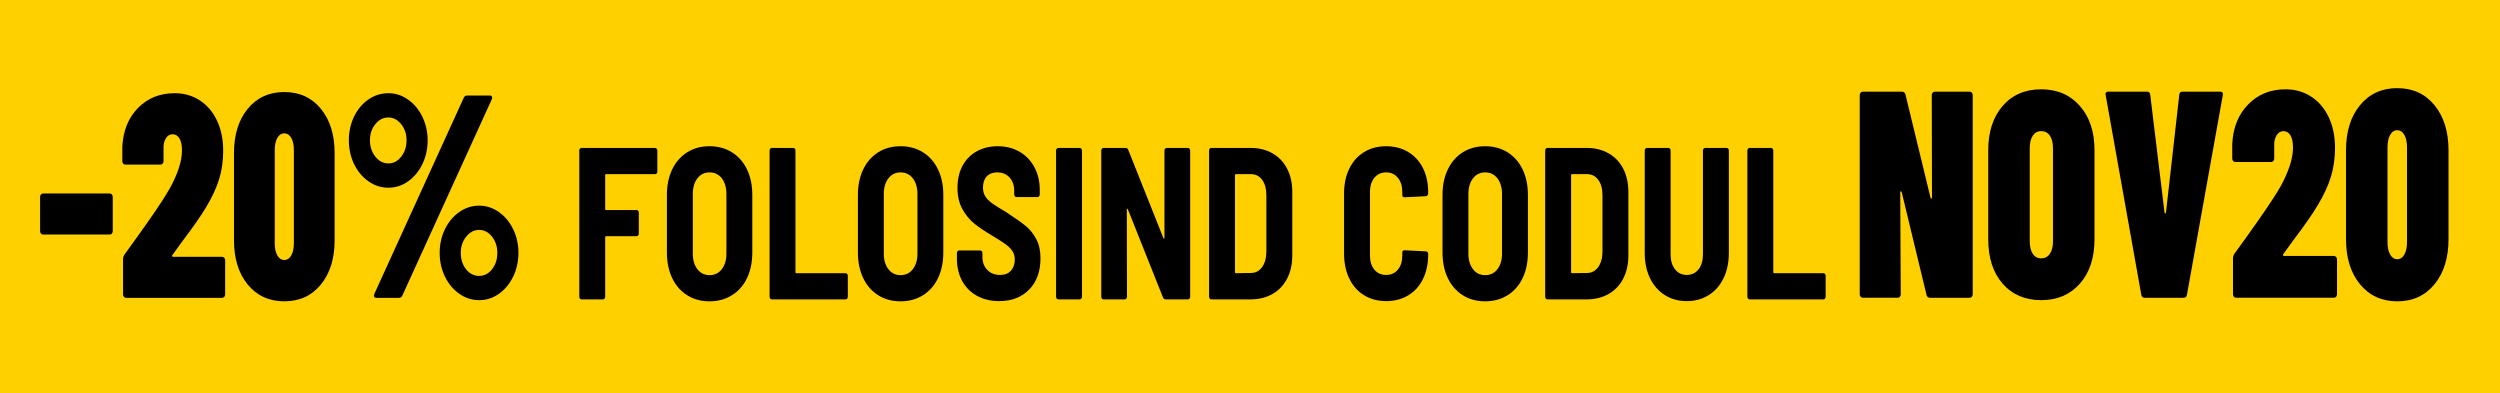<?xml version="1.0" encoding="UTF-8"?>
<!DOCTYPE svg PUBLIC "-//W3C//DTD SVG 1.1//EN" "http://www.w3.org/Graphics/SVG/1.1/DTD/svg11.dtd">
<!-- Creator: CorelDRAW -->
<svg xmlns="http://www.w3.org/2000/svg" xml:space="preserve" width="3019px" height="475px" version="1.1" style="shape-rendering:geometricPrecision; text-rendering:geometricPrecision; image-rendering:optimizeQuality; fill-rule:evenodd; clip-rule:evenodd"
viewBox="0 0 1062.56 167.18"
 xmlns:xlink="http://www.w3.org/1999/xlink"
 xmlns:xodm="http://www.corel.com/coreldraw/odm/2003">
 <defs>
  <style type="text/css">
   <![CDATA[
    .fil0 {fill:#FFD000}
    .fil1 {fill:black;fill-rule:nonzero}
   ]]>
  </style>
 </defs>
 <g id="Layer_x0020_1">
  <rect class="fil0" width="1062.56" height="167.18"/>
 </g>
 <g id="Layer_x0020_1_10">
  <g id="_1651997413536">
   <path class="fil1" d="M821.04 40.46c0,-0.41 0.12,-0.77 0.37,-1.06 0.25,-0.29 0.55,-0.44 0.9,-0.44l14.88 0c0.35,0 0.65,0.15 0.9,0.44 0.25,0.29 0.37,0.65 0.37,1.06l0 84.6c0,0.42 -0.12,0.77 -0.37,1.07 -0.25,0.29 -0.55,0.43 -0.9,0.43l-16.9 0c-0.78,0 -1.27,-0.41 -1.48,-1.25l-10.52 -43.55c-0.07,-0.25 -0.2,-0.39 -0.38,-0.44 -0.17,-0.04 -0.26,0.11 -0.26,0.44l0.21 43.3c0,0.42 -0.12,0.77 -0.37,1.07 -0.25,0.29 -0.55,0.43 -0.9,0.43l-14.88 0c-0.35,0 -0.66,-0.14 -0.9,-0.43 -0.25,-0.3 -0.38,-0.65 -0.38,-1.07l0 -84.6c0,-0.41 0.13,-0.77 0.38,-1.06 0.24,-0.29 0.55,-0.44 0.9,-0.44l16.68 0c0.78,0 1.28,0.42 1.49,1.25l10.63 43.8c0.07,0.25 0.19,0.38 0.37,0.38 0.18,0 0.26,-0.17 0.26,-0.5l-0.1 -43.43z"/>
   <path id="_1" class="fil1" d="M867.58 127.57c-6.87,0 -12.34,-2.34 -16.42,-7.01 -4.07,-4.67 -6.11,-10.97 -6.11,-18.9l0 -37.79c0,-7.85 2.04,-14.13 6.11,-18.84 4.08,-4.71 9.55,-7.07 16.42,-7.07 6.8,0 12.27,2.36 16.42,7.07 4.14,4.71 6.21,10.99 6.21,18.84l0 37.79c0,7.93 -2.07,14.23 -6.21,18.9 -4.15,4.67 -9.62,7.01 -16.42,7.01zm0 -17.77c1.56,0 2.78,-0.65 3.67,-1.94 0.88,-1.3 1.32,-3.07 1.32,-5.32l0 -39.55c0,-2.25 -0.44,-4.03 -1.32,-5.32 -0.89,-1.29 -2.11,-1.94 -3.67,-1.94 -1.56,0 -2.76,0.65 -3.61,1.94 -0.85,1.29 -1.28,3.07 -1.28,5.32l0 39.55c0,2.25 0.43,4.02 1.28,5.32 0.85,1.29 2.05,1.94 3.61,1.94z"/>
   <path id="_2" class="fil1" d="M911.47 126.56c-0.78,0 -1.24,-0.45 -1.39,-1.37l-15.09 -84.6 -0.1 -0.5c0,-0.75 0.39,-1.13 1.17,-1.13l16.47 0c0.85,0 1.31,0.46 1.38,1.38l6.06 49.93c0.07,0.34 0.19,0.48 0.37,0.44 0.17,-0.04 0.26,-0.19 0.26,-0.44l5.64 -49.93c0.07,-0.92 0.53,-1.38 1.38,-1.38l16.04 0c0.92,0 1.28,0.54 1.06,1.63l-15.19 84.6c-0.14,0.92 -0.6,1.37 -1.38,1.37l-16.68 0z"/>
   <path id="_3" class="fil1" d="M970.44 108.04c-0.14,0.17 -0.18,0.34 -0.11,0.5 0.07,0.17 0.22,0.25 0.43,0.25l21.25 0c0.36,0 0.66,0.15 0.9,0.44 0.25,0.29 0.38,0.65 0.38,1.07l0 14.76c0,0.42 -0.13,0.77 -0.38,1.07 -0.24,0.29 -0.54,0.43 -0.9,0.43l-41.65 0c-0.36,0 -0.66,-0.14 -0.91,-0.43 -0.24,-0.3 -0.37,-0.65 -0.37,-1.07l0 -15.26c0,-0.59 0.18,-1.21 0.53,-1.88 -0.21,0.33 1.63,-2.21 5.53,-7.64 2.69,-3.75 5.31,-7.48 7.86,-11.2 2.55,-3.71 4.64,-6.98 6.27,-9.82 3.54,-6.43 5.31,-11.93 5.31,-16.52 0,-2.34 -0.37,-4.09 -1.11,-5.26 -0.75,-1.17 -1.72,-1.75 -2.92,-1.75 -1.21,0 -2.18,0.58 -2.93,1.75 -0.74,1.17 -1.08,2.67 -1.01,4.51l0 5.38c0,0.42 -0.12,0.77 -0.37,1.06 -0.25,0.3 -0.55,0.44 -0.9,0.44l-15.3 0c-0.36,0 -0.66,-0.14 -0.91,-0.44 -0.24,-0.29 -0.37,-0.64 -0.37,-1.06l0 -6.26c0.36,-6.92 2.62,-12.51 6.8,-16.77 4.18,-4.25 9.46,-6.38 15.84,-6.38 4.1,0 7.75,1.04 10.94,3.13 3.19,2.08 5.67,5 7.44,8.76 1.77,3.75 2.66,8.09 2.66,13.01 0,4.43 -0.59,8.54 -1.76,12.33 -1.17,3.8 -3.06,7.87 -5.68,12.2 -2.13,3.59 -5.56,8.51 -10.31,14.77l-4.25 5.88z"/>
   <path id="_4" class="fil1" d="M1018.89 128.07c-6.58,0 -11.86,-2.42 -15.83,-7.26 -3.97,-4.84 -5.95,-11.22 -5.95,-19.15l0 -37.79c0,-7.93 1.98,-14.31 5.95,-19.15 3.97,-4.84 9.25,-7.26 15.83,-7.26 6.59,0 11.87,2.42 15.84,7.26 3.96,4.84 5.95,11.22 5.95,19.15l0 37.79c0,7.93 -1.99,14.31 -5.95,19.15 -3.97,4.84 -9.25,7.26 -15.84,7.26zm0 -17.9c1.28,0 2.29,-0.67 3.03,-2 0.75,-1.34 1.12,-3.09 1.12,-5.26l0 -40.3c0,-2.16 -0.37,-3.92 -1.12,-5.25 -0.74,-1.34 -1.75,-2 -3.03,-2 -1.27,0 -2.28,0.66 -3.02,2 -0.75,1.33 -1.12,3.09 -1.12,5.25l0 40.3c0,2.17 0.37,3.92 1.12,5.26 0.74,1.33 1.75,2 3.02,2z"/>
   <path class="fil1" d="M279.39 72.91c0,0.3 -0.09,0.56 -0.27,0.78 -0.18,0.21 -0.4,0.32 -0.67,0.32l-20.84 0c-0.26,0 -0.39,0.15 -0.39,0.46l0 14.34c0,0.31 0.13,0.46 0.39,0.46l12.96 0c0.26,0 0.48,0.11 0.66,0.32 0.19,0.22 0.28,0.48 0.28,0.78l0 8.92c0,0.31 -0.09,0.57 -0.28,0.78 -0.18,0.22 -0.4,0.32 -0.66,0.32l-12.96 0c-0.26,0 -0.39,0.16 -0.39,0.46l0 25.29c0,0.3 -0.09,0.56 -0.27,0.78 -0.18,0.21 -0.4,0.32 -0.66,0.32l-9.14 0c-0.26,0 -0.48,-0.11 -0.66,-0.32 -0.18,-0.22 -0.27,-0.48 -0.27,-0.78l0 -62.15c0,-0.31 0.09,-0.57 0.27,-0.78 0.18,-0.22 0.4,-0.33 0.66,-0.33l31.3 0c0.27,0 0.49,0.11 0.67,0.33 0.18,0.21 0.27,0.47 0.27,0.78l0 8.92z"/>
   <path id="_1_11" class="fil1" d="M301.56 128.07c-3.59,0 -6.75,-0.86 -9.48,-2.58 -2.74,-1.71 -4.86,-4.13 -6.37,-7.26 -1.5,-3.13 -2.26,-6.77 -2.26,-10.94l0 -24.46c0,-4.1 0.76,-7.72 2.26,-10.84 1.51,-3.13 3.63,-5.55 6.37,-7.27 2.73,-1.71 5.89,-2.57 9.48,-2.57 3.59,0 6.77,0.86 9.52,2.57 2.76,1.72 4.9,4.14 6.41,7.27 1.5,3.12 2.26,6.74 2.26,10.84l0 24.46c0,4.17 -0.76,7.81 -2.26,10.94 -1.51,3.13 -3.65,5.55 -6.41,7.26 -2.75,1.72 -5.93,2.58 -9.52,2.58zm0 -11.13c2.19,0 3.93,-0.84 5.23,-2.53 1.3,-1.68 1.95,-3.87 1.95,-6.57l0 -25.37c0,-2.76 -0.65,-4.98 -1.95,-6.67 -1.3,-1.68 -3.04,-2.53 -5.23,-2.53 -2.13,0 -3.85,0.85 -5.15,2.53 -1.3,1.69 -1.95,3.91 -1.95,6.67l0 25.37c0,2.7 0.65,4.89 1.95,6.57 1.3,1.69 3.02,2.53 5.15,2.53z"/>
   <path id="_2_12" class="fil1" d="M328.02 127.24c-0.26,0 -0.48,-0.11 -0.66,-0.32 -0.18,-0.22 -0.27,-0.48 -0.27,-0.78l0 -62.15c0,-0.31 0.09,-0.57 0.27,-0.78 0.18,-0.22 0.4,-0.33 0.66,-0.33l9.14 0c0.26,0 0.48,0.11 0.66,0.33 0.18,0.21 0.27,0.47 0.27,0.78l0 51.67c0,0.3 0.13,0.46 0.39,0.46l20.92 0c0.26,0 0.49,0.1 0.67,0.32 0.18,0.21 0.27,0.47 0.27,0.78l0 8.92c0,0.3 -0.09,0.56 -0.27,0.78 -0.18,0.21 -0.41,0.32 -0.67,0.32l-31.38 0z"/>
   <path id="_3_13" class="fil1" d="M382.74 128.07c-3.59,0 -6.75,-0.86 -9.48,-2.58 -2.73,-1.71 -4.85,-4.13 -6.36,-7.26 -1.51,-3.13 -2.27,-6.77 -2.27,-10.94l0 -24.46c0,-4.1 0.76,-7.72 2.27,-10.84 1.51,-3.13 3.63,-5.55 6.36,-7.27 2.73,-1.71 5.89,-2.57 9.48,-2.57 3.6,0 6.77,0.86 9.53,2.57 2.76,1.72 4.89,4.14 6.4,7.27 1.51,3.12 2.26,6.74 2.26,10.84l0 24.46c0,4.17 -0.75,7.81 -2.26,10.94 -1.51,3.13 -3.64,5.55 -6.4,7.26 -2.76,1.72 -5.93,2.58 -9.53,2.58zm0 -11.13c2.19,0 3.93,-0.84 5.23,-2.53 1.31,-1.68 1.96,-3.87 1.96,-6.57l0 -25.37c0,-2.76 -0.65,-4.98 -1.96,-6.67 -1.3,-1.68 -3.04,-2.53 -5.23,-2.53 -2.13,0 -3.85,0.85 -5.15,2.53 -1.3,1.69 -1.95,3.91 -1.95,6.67l0 25.37c0,2.7 0.65,4.89 1.95,6.57 1.3,1.69 3.02,2.53 5.15,2.53z"/>
   <path id="_4_14" class="fil1" d="M424.66 127.98c-3.59,0 -6.74,-0.76 -9.44,-2.26 -2.71,-1.5 -4.8,-3.61 -6.29,-6.34 -1.48,-2.73 -2.22,-5.87 -2.22,-9.42l0 -2.39c0,-0.31 0.09,-0.57 0.27,-0.79 0.18,-0.21 0.41,-0.32 0.67,-0.32l8.97 0c0.26,0 0.48,0.11 0.67,0.32 0.18,0.22 0.27,0.48 0.27,0.79l0 1.74c0,2.15 0.68,3.94 2.03,5.38 1.35,1.44 3.17,2.16 5.46,2.16 2.03,0 3.58,-0.61 4.65,-1.84 1.07,-1.22 1.6,-2.79 1.6,-4.69 0,-1.41 -0.34,-2.62 -1.02,-3.63 -0.67,-1.01 -1.62,-1.96 -2.85,-2.85 -1.22,-0.89 -3.1,-2.1 -5.65,-3.63 -3.13,-1.84 -5.68,-3.55 -7.65,-5.15 -1.98,-1.59 -3.67,-3.64 -5.08,-6.16 -1.4,-2.51 -2.11,-5.54 -2.11,-9.1 0,-3.55 0.72,-6.66 2.15,-9.33 1.43,-2.67 3.45,-4.72 6.05,-6.16 2.6,-1.44 5.57,-2.16 8.9,-2.16 3.49,0 6.58,0.78 9.29,2.34 2.7,1.57 4.81,3.76 6.32,6.58 1.51,2.82 2.27,6.06 2.27,9.74l0 1.84c0,0.31 -0.1,0.57 -0.28,0.78 -0.18,0.22 -0.4,0.32 -0.66,0.32l-8.98 0c-0.26,0 -0.48,-0.1 -0.66,-0.32 -0.18,-0.21 -0.28,-0.47 -0.28,-0.78l0 -1.65c0,-2.21 -0.65,-4.05 -1.95,-5.52 -1.3,-1.47 -3.07,-2.21 -5.31,-2.21 -1.87,0 -3.34,0.57 -4.41,1.7 -1.06,1.14 -1.6,2.72 -1.6,4.74 0,1.41 0.32,2.63 0.94,3.68 0.63,1.04 1.59,2.03 2.89,2.98 1.3,0.95 3.28,2.19 5.93,3.73l1.64 1.1c3.02,1.96 5.37,3.66 7.07,5.1 1.69,1.44 3.11,3.27 4.25,5.47 1.14,2.21 1.72,4.88 1.72,8 0,5.58 -1.6,10.01 -4.8,13.29 -3.2,3.28 -7.46,4.92 -12.77,4.92z"/>
   <path id="_5" class="fil1" d="M449.8 127.24c-0.26,0 -0.48,-0.11 -0.66,-0.32 -0.19,-0.22 -0.28,-0.48 -0.28,-0.78l0 -62.15c0,-0.31 0.09,-0.57 0.28,-0.78 0.18,-0.22 0.4,-0.33 0.66,-0.33l9.13 0c0.26,0 0.48,0.11 0.67,0.33 0.18,0.21 0.27,0.47 0.27,0.78l0 62.15c0,0.3 -0.09,0.56 -0.27,0.78 -0.19,0.21 -0.41,0.32 -0.67,0.32l-9.13 0z"/>
   <path id="_6" class="fil1" d="M494.92 63.99c0,-0.31 0.09,-0.57 0.27,-0.78 0.18,-0.22 0.4,-0.33 0.67,-0.33l9.05 0c0.26,0 0.48,0.11 0.66,0.33 0.19,0.21 0.28,0.47 0.28,0.78l0 62.15c0,0.3 -0.09,0.56 -0.28,0.78 -0.18,0.21 -0.4,0.32 -0.66,0.32l-9.52 0c-0.52,0 -0.89,-0.28 -1.1,-0.83l-14.91 -37.42c-0.1,-0.18 -0.2,-0.27 -0.31,-0.27 -0.1,0 -0.15,0.12 -0.15,0.37l0.07 37.05c0,0.3 -0.09,0.56 -0.27,0.78 -0.18,0.21 -0.4,0.32 -0.66,0.32l-9.06 0c-0.26,0 -0.48,-0.11 -0.66,-0.32 -0.18,-0.22 -0.27,-0.48 -0.27,-0.78l0 -62.15c0,-0.31 0.09,-0.57 0.27,-0.78 0.18,-0.22 0.4,-0.33 0.66,-0.33l9.45 0c0.52,0 0.88,0.28 1.09,0.83l14.91 37.42c0.1,0.18 0.21,0.28 0.31,0.28 0.11,0 0.16,-0.13 0.16,-0.37l0 -37.05z"/>
   <path id="_7" class="fil1" d="M514.82 127.24c-0.26,0 -0.48,-0.11 -0.66,-0.32 -0.18,-0.22 -0.27,-0.48 -0.27,-0.78l0 -62.15c0,-0.31 0.09,-0.57 0.27,-0.78 0.18,-0.22 0.4,-0.33 0.66,-0.33l16.79 0c3.48,0 6.57,0.77 9.25,2.3 2.68,1.53 4.75,3.71 6.2,6.53 1.46,2.82 2.19,6.1 2.19,9.84l0 27.03c0,3.74 -0.73,7.01 -2.19,9.83 -1.45,2.82 -3.52,5 -6.2,6.53 -2.68,1.53 -5.77,2.3 -9.25,2.3l-16.79 0zm10.07 -11.58c0,0.3 0.13,0.46 0.39,0.46l6.41 -0.1c1.92,0 3.48,-0.81 4.68,-2.43 1.2,-1.63 1.82,-3.79 1.87,-6.48l0 -24.09c0,-2.76 -0.6,-4.95 -1.79,-6.58 -1.2,-1.62 -2.79,-2.43 -4.76,-2.43l-6.41 0c-0.26,0 -0.39,0.15 -0.39,0.46l0 41.19z"/>
   <path id="_8" class="fil1" d="M589.14 127.98c-3.54,0 -6.66,-0.83 -9.37,-2.49 -2.71,-1.65 -4.8,-4.01 -6.28,-7.08 -1.49,-3.06 -2.23,-6.62 -2.23,-10.66l0 -25.56c0,-3.98 0.74,-7.49 2.23,-10.53 1.48,-3.03 3.57,-5.37 6.28,-7.03 2.71,-1.65 5.83,-2.48 9.37,-2.48 3.54,0 6.66,0.81 9.37,2.44 2.7,1.62 4.8,3.9 6.28,6.84 1.48,2.95 2.22,6.38 2.22,10.3l0 0.46c0,0.31 -0.09,0.58 -0.27,0.83 -0.18,0.24 -0.4,0.37 -0.66,0.37l-9.14 0.46c-0.62,0 -0.93,-0.34 -0.93,-1.02l0 -1.19c0,-2.51 -0.63,-4.54 -1.88,-6.07 -1.24,-1.53 -2.91,-2.3 -4.99,-2.3 -2.08,0 -3.75,0.77 -5,2.3 -1.25,1.53 -1.87,3.56 -1.87,6.07l0 26.94c0,2.51 0.62,4.52 1.87,6.02 1.25,1.5 2.92,2.25 5,2.25 2.08,0 3.75,-0.75 4.99,-2.25 1.25,-1.5 1.88,-3.51 1.88,-6.02l0 -1.2c0,-0.67 0.31,-1.01 0.93,-1.01l9.14 0.46c0.26,0 0.48,0.11 0.66,0.32 0.18,0.22 0.27,0.48 0.27,0.78l0 0.28c0,3.92 -0.74,7.38 -2.22,10.39 -1.48,3 -3.58,5.31 -6.28,6.94 -2.71,1.62 -5.83,2.44 -9.37,2.44z"/>
   <path id="_9" class="fil1" d="M716.92 127.98c-3.53,0 -6.66,-0.86 -9.36,-2.58 -2.71,-1.72 -4.8,-4.12 -6.29,-7.22 -1.48,-3.09 -2.22,-6.66 -2.22,-10.71l0 -43.48c0,-0.31 0.09,-0.57 0.27,-0.78 0.18,-0.22 0.4,-0.33 0.66,-0.33l9.14 0c0.26,0 0.48,0.11 0.66,0.33 0.18,0.21 0.27,0.47 0.27,0.78l0 44.13c0,2.63 0.63,4.75 1.88,6.34 1.25,1.59 2.91,2.39 4.99,2.39 2.09,0 3.75,-0.8 5,-2.39 1.25,-1.59 1.87,-3.71 1.87,-6.34l0 -44.13c0,-0.31 0.09,-0.57 0.28,-0.78 0.18,-0.22 0.4,-0.33 0.66,-0.33l9.13 0c0.26,0 0.48,0.11 0.67,0.33 0.18,0.21 0.27,0.47 0.27,0.78l0 43.48c0,4.05 -0.74,7.62 -2.22,10.71 -1.49,3.1 -3.58,5.5 -6.29,7.22 -2.7,1.72 -5.83,2.58 -9.37,2.58z"/>
   <path id="_10" class="fil1" d="M743.62 127.24c-0.26,0 -0.48,-0.11 -0.66,-0.32 -0.18,-0.22 -0.28,-0.48 -0.28,-0.78l0 -62.15c0,-0.31 0.1,-0.57 0.28,-0.78 0.18,-0.22 0.4,-0.33 0.66,-0.33l9.13 0c0.26,0 0.49,0.11 0.67,0.33 0.18,0.21 0.27,0.47 0.27,0.78l0 51.67c0,0.3 0.13,0.46 0.39,0.46l20.92 0c0.26,0 0.48,0.1 0.66,0.32 0.19,0.21 0.28,0.47 0.28,0.78l0 8.92c0,0.3 -0.09,0.56 -0.28,0.78 -0.18,0.21 -0.4,0.32 -0.66,0.32l-31.38 0z"/>
   <path id="_11" class="fil1" d="M631.21 128.07c-3.59,0 -6.75,-0.86 -9.48,-2.58 -2.73,-1.71 -4.85,-4.13 -6.36,-7.26 -1.51,-3.13 -2.27,-6.77 -2.27,-10.94l0 -24.46c0,-4.1 0.76,-7.72 2.27,-10.84 1.51,-3.13 3.63,-5.55 6.36,-7.27 2.73,-1.71 5.89,-2.57 9.48,-2.57 3.59,0 6.77,0.86 9.53,2.57 2.75,1.72 4.89,4.14 6.4,7.27 1.51,3.12 2.26,6.74 2.26,10.84l0 24.46c0,4.17 -0.75,7.81 -2.26,10.94 -1.51,3.13 -3.65,5.55 -6.4,7.26 -2.76,1.72 -5.94,2.58 -9.53,2.58zm0 -11.13c2.19,0 3.93,-0.84 5.23,-2.53 1.3,-1.68 1.95,-3.87 1.95,-6.57l0 -25.37c0,-2.76 -0.65,-4.98 -1.95,-6.67 -1.3,-1.68 -3.04,-2.53 -5.23,-2.53 -2.13,0 -3.85,0.85 -5.15,2.53 -1.3,1.69 -1.95,3.91 -1.95,6.67l0 25.37c0,2.7 0.65,4.89 1.95,6.57 1.3,1.69 3.02,2.53 5.15,2.53z"/>
   <path id="_12" class="fil1" d="M657.68 127.24c-0.26,0 -0.49,-0.11 -0.67,-0.32 -0.18,-0.22 -0.27,-0.48 -0.27,-0.78l0 -62.15c0,-0.31 0.09,-0.57 0.27,-0.78 0.18,-0.22 0.41,-0.33 0.67,-0.33l16.78 0c3.49,0 6.57,0.77 9.25,2.3 2.68,1.53 4.75,3.71 6.21,6.53 1.45,2.82 2.18,6.1 2.18,9.84l0 27.03c0,3.74 -0.73,7.01 -2.18,9.83 -1.46,2.82 -3.53,5 -6.21,6.53 -2.68,1.53 -5.76,2.3 -9.25,2.3l-16.78 0zm10.07 -11.58c0,0.3 0.13,0.46 0.39,0.46l6.4 -0.1c1.92,0 3.48,-0.81 4.68,-2.43 1.2,-1.63 1.82,-3.79 1.87,-6.48l0 -24.09c0,-2.76 -0.59,-4.95 -1.79,-6.58 -1.2,-1.62 -2.79,-2.43 -4.76,-2.43l-6.4 0c-0.26,0 -0.39,0.15 -0.39,0.46l0 41.19z"/>
   <path class="fil1" d="M18.29 99.69c-0.34,0 -0.64,-0.15 -0.88,-0.43 -0.25,-0.29 -0.37,-0.64 -0.37,-1.05l0 -14.49c0,-0.41 0.12,-0.76 0.37,-1.05 0.24,-0.29 0.54,-0.43 0.88,-0.43l28.38 0c0.35,0 0.64,0.14 0.88,0.43 0.25,0.29 0.37,0.64 0.37,1.05l0 14.49c0,0.41 -0.12,0.76 -0.37,1.05 -0.24,0.28 -0.53,0.43 -0.88,0.43l-28.38 0z"/>
   <path id="_1_15" class="fil1" d="M120.84 128.07c-6.47,0 -11.65,-2.38 -15.55,-7.13 -3.89,-4.75 -5.84,-11.02 -5.84,-18.8l0 -37.1c0,-7.78 1.95,-14.05 5.84,-18.8 3.9,-4.75 9.08,-7.12 15.55,-7.12 6.46,0 11.64,2.37 15.54,7.12 3.89,4.75 5.84,11.02 5.84,18.8l0 37.1c0,7.78 -1.95,14.05 -5.84,18.8 -3.9,4.75 -9.08,7.13 -15.54,7.13zm0 -17.57c1.25,0 2.24,-0.66 2.97,-1.97 0.73,-1.31 1.09,-3.03 1.09,-5.16l0 -39.56c0,-2.13 -0.36,-3.85 -1.09,-5.16 -0.73,-1.31 -1.72,-1.96 -2.97,-1.96 -1.26,0 -2.25,0.65 -2.98,1.96 -0.73,1.31 -1.09,3.03 -1.09,5.16l0 39.56c0,2.13 0.36,3.85 1.09,5.16 0.73,1.31 1.72,1.97 2.98,1.97z"/>
   <path id="_2_16" class="fil1" d="M165.07 79.78c-3.06,0 -5.88,-0.9 -8.45,-2.7 -2.58,-1.8 -4.61,-4.24 -6.11,-7.31 -1.49,-3.07 -2.24,-6.45 -2.24,-10.13 0,-3.69 0.75,-7.07 2.24,-10.14 1.5,-3.07 3.53,-5.49 6.11,-7.25 2.57,-1.76 5.39,-2.64 8.45,-2.64 2.99,0 5.77,0.9 8.34,2.7 2.57,1.8 4.61,4.24 6.1,7.31 1.5,3.07 2.25,6.41 2.25,10.02 0,3.68 -0.75,7.06 -2.25,10.13 -1.49,3.07 -3.51,5.51 -6.05,7.31 -2.54,1.8 -5.33,2.7 -8.39,2.7zm-5.12 46.81c-0.48,0 -0.8,-0.16 -0.93,-0.49 -0.14,-0.33 -0.11,-0.74 0.1,-1.23l37.97 -83.29c0.28,-0.66 0.8,-0.99 1.57,-0.99l9.49 0c0.48,0 0.8,0.17 0.94,0.49 0.14,0.33 0.1,0.74 -0.11,1.23l-37.97 83.3c-0.28,0.66 -0.8,0.98 -1.56,0.98l-9.5 0zm5.12 -57.13c2.15,0 3.98,-0.96 5.47,-2.88 1.5,-1.93 2.25,-4.24 2.25,-6.94 0,-2.71 -0.77,-5 -2.3,-6.88 -1.53,-1.89 -3.34,-2.83 -5.42,-2.83 -2.16,0 -4,0.94 -5.53,2.83 -1.53,1.88 -2.3,4.17 -2.3,6.88 0,2.7 0.77,5.01 2.3,6.94 1.53,1.92 3.37,2.88 5.53,2.88zm38.59 58.12c-3.06,0 -5.87,-0.91 -8.45,-2.71 -2.57,-1.8 -4.6,-4.24 -6.1,-7.31 -1.49,-3.07 -2.24,-6.45 -2.24,-10.13 0,-3.61 0.75,-6.94 2.24,-10.02 1.5,-3.07 3.53,-5.5 6.1,-7.31 2.58,-1.8 5.39,-2.7 8.45,-2.7 2.99,0 5.77,0.9 8.35,2.7 2.57,1.81 4.61,4.24 6.1,7.31 1.5,3.08 2.24,6.41 2.24,10.02 0,3.68 -0.74,7.06 -2.24,10.13 -1.49,3.07 -3.51,5.51 -6.05,7.31 -2.54,1.8 -5.34,2.71 -8.4,2.71zm0 -10.32c2.16,0 3.98,-0.95 5.48,-2.83 1.49,-1.88 2.24,-4.22 2.24,-7 0,-2.62 -0.75,-4.9 -2.24,-6.82 -1.5,-1.93 -3.32,-2.89 -5.48,-2.89 -2.15,0 -4,0.96 -5.53,2.89 -1.53,1.92 -2.29,4.2 -2.29,6.82 0,2.78 0.75,5.12 2.24,7 1.5,1.88 3.36,2.83 5.58,2.83z"/>
   <path id="_3_17" class="fil1" d="M73.27 108.41c-0.14,0.16 -0.18,0.33 -0.11,0.49 0.07,0.17 0.21,0.25 0.42,0.25l20.86 0c0.35,0 0.65,0.14 0.89,0.43 0.24,0.28 0.37,0.63 0.37,1.04l0 14.5c0,0.41 -0.13,0.76 -0.37,1.04 -0.24,0.29 -0.54,0.43 -0.89,0.43l-40.89 0c-0.35,0 -0.64,-0.14 -0.88,-0.43 -0.25,-0.28 -0.37,-0.63 -0.37,-1.04l0 -14.99c0,-0.57 0.17,-1.19 0.52,-1.84 -0.21,0.32 1.6,-2.17 5.43,-7.5 2.64,-3.68 5.21,-7.35 7.72,-10.99 2.5,-3.65 4.55,-6.86 6.15,-9.65 3.48,-6.3 5.22,-11.71 5.22,-16.21 0,-2.3 -0.37,-4.02 -1.1,-5.16 -0.73,-1.15 -1.69,-1.72 -2.87,-1.72 -1.18,0 -2.14,0.57 -2.87,1.72 -0.73,1.14 -1.06,2.62 -0.99,4.42l0 5.28c0,0.41 -0.12,0.76 -0.36,1.05 -0.25,0.28 -0.54,0.43 -0.89,0.43l-15.02 0c-0.35,0 -0.64,-0.15 -0.89,-0.43 -0.24,-0.29 -0.36,-0.64 -0.36,-1.05l0 -6.14c0.35,-6.8 2.57,-12.29 6.67,-16.46 4.11,-4.18 9.29,-6.27 15.55,-6.27 4.03,0 7.61,1.02 10.74,3.07 3.13,2.05 5.57,4.92 7.3,8.6 1.74,3.69 2.61,7.95 2.61,12.78 0,4.34 -0.57,8.37 -1.72,12.1 -1.15,3.73 -3.01,7.72 -5.58,11.98 -2.09,3.52 -5.46,8.35 -10.12,14.5l-4.17 5.77z"/>
  </g>
 </g>
</svg>
